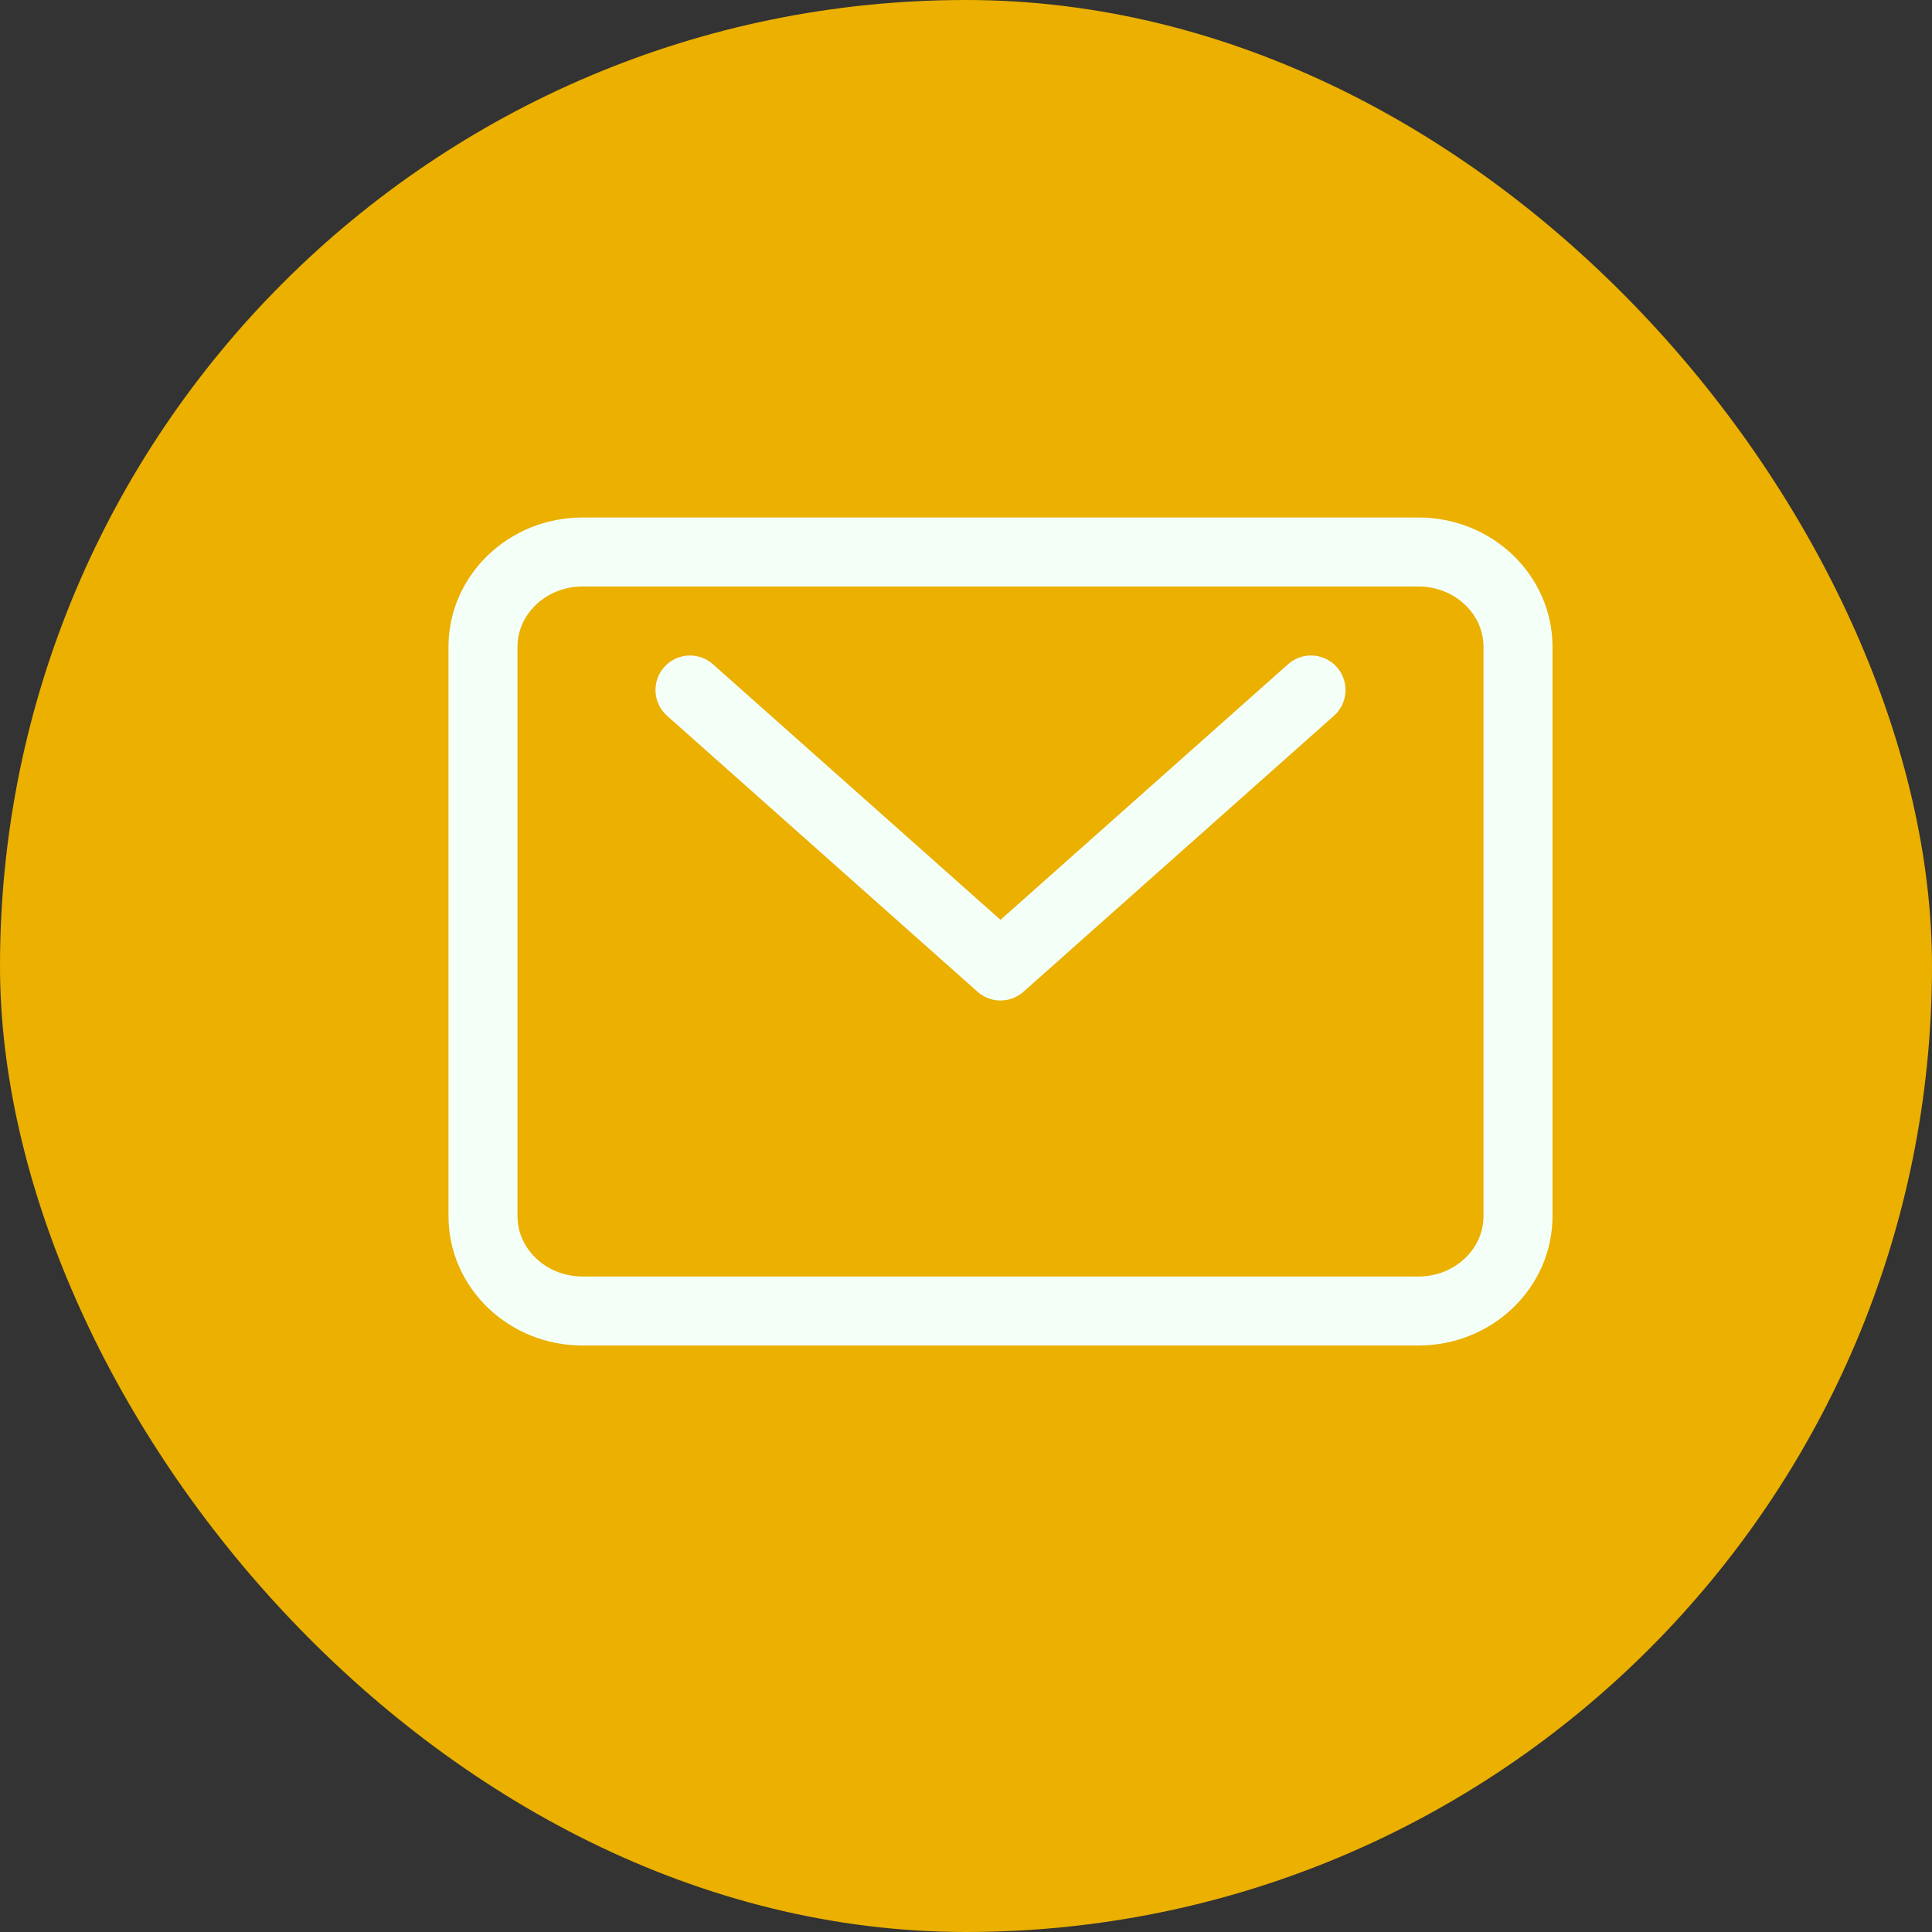 <svg width="28" height="28" viewBox="0 0 28 28" fill="none" xmlns="http://www.w3.org/2000/svg">
<rect x="0" y="0" width="28" height="28" fill="#333333" stroke="none"/>
<rect width="28" height="28" rx="14" fill="#EBB000"/>
<path d="M20.558 8H8.442C7.646 8 7 8.616 7 9.375V17.625C7 18.384 7.646 19 8.442 19H20.558C21.354 19 22 18.384 22 17.625V9.375C22 8.616 21.354 8 20.558 8Z" stroke="#F4FFF8" stroke-linecap="round" stroke-linejoin="round"/>
<path d="M10 10L14.5 14L19 10" stroke="#F4FFF8" stroke-linecap="round" stroke-linejoin="round"/>
</svg>
